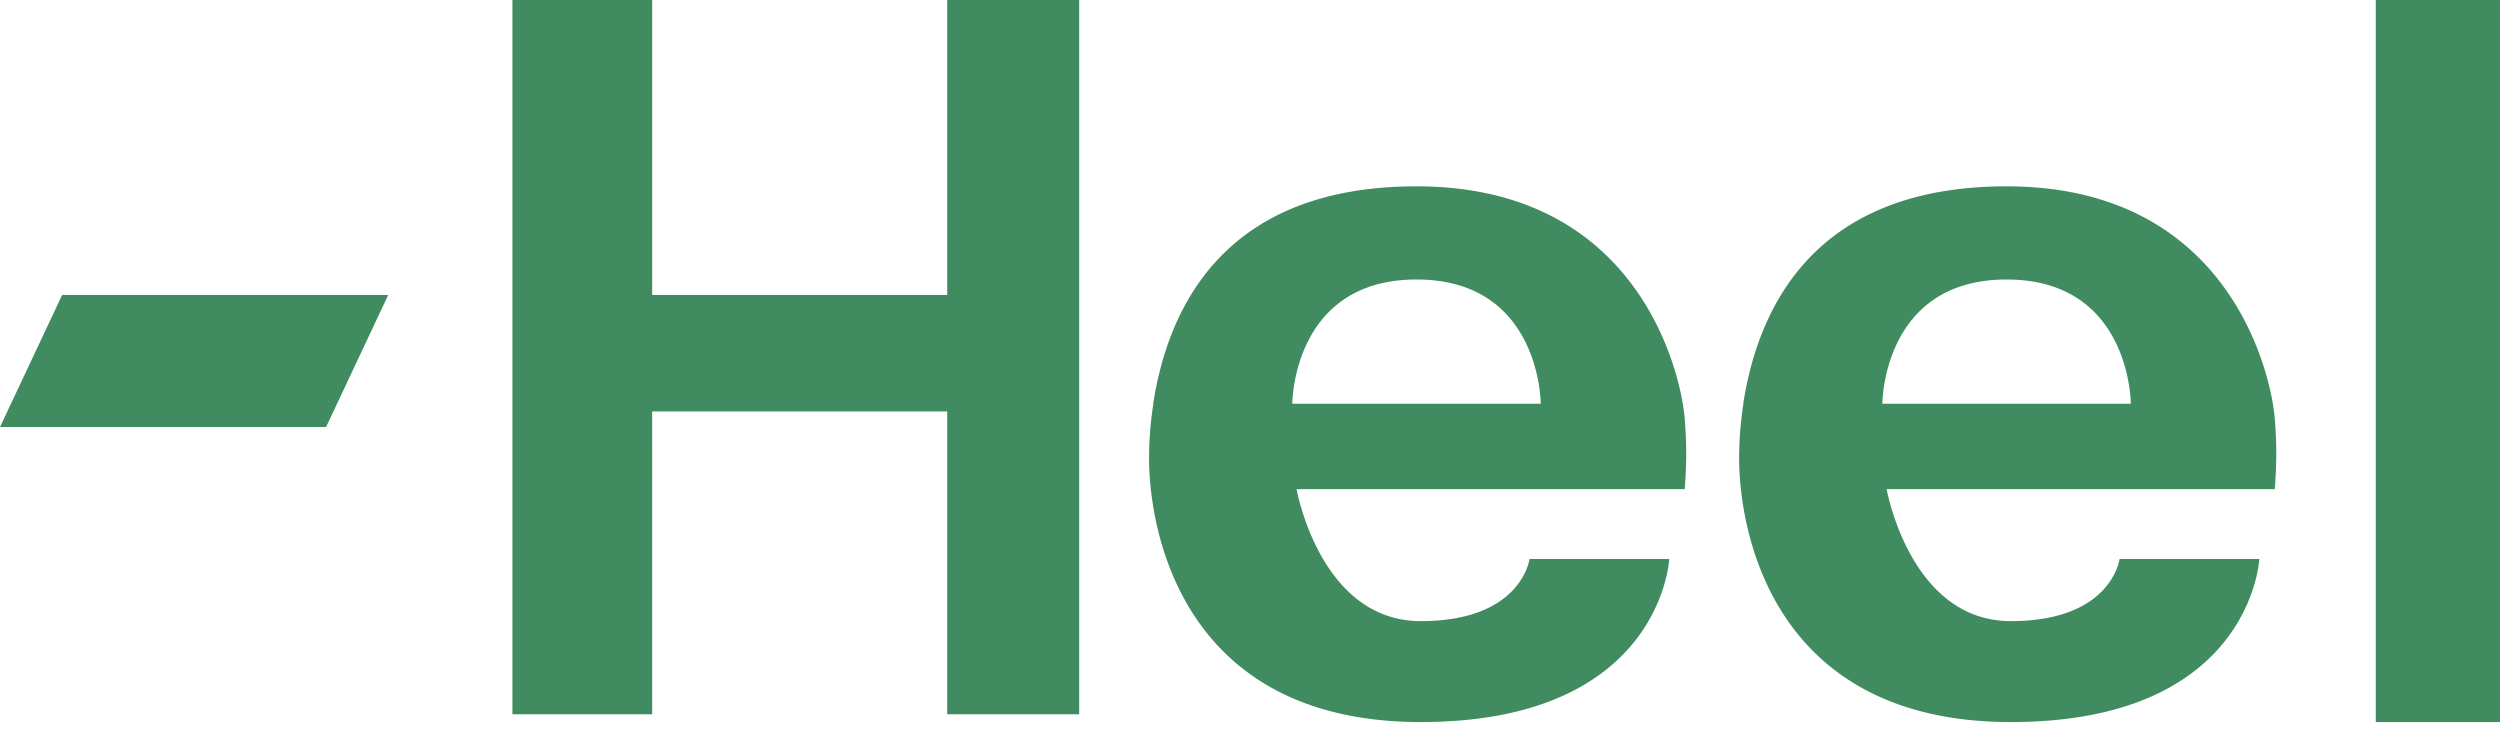 <svg width="161" height="47" fill="none" xmlns="http://www.w3.org/2000/svg"><path d="M161 46.5h-8V0h8v46.5zm-52.5-15c.114-1.734.132-2.715 0-4.5 0 0-.025-.372-.129-1H74.276A22.854 22.854 0 0074 29.5c0 4.5 2 17 17.5 17s16-10.5 16-10.5h-9s-.5 4-7 4-8-8.5-8-8.5h25zM91.224 18c8 0 8 8 8 8h9.147c-.558-3.355-3.668-14-17.147-14-12.836 0-16.077 8.367-16.96 14h8.96s0-8 8-8zM146.5 31.5c.114-1.734.132-2.715 0-4.5 0 0-.025-.372-.129-1h-34.095a22.948 22.948 0 00-.276 3.5c0 4.5 2 17 17.5 17s16-10.5 16-10.5h-9s-.5 4-7 4-8-8.5-8-8.5h25zM129.224 18c8 0 8 8 8 8h9.147c-.558-3.355-3.668-14-17.147-14-12.836 0-16.077 8.367-16.96 14h8.96s0-8 8-8zM4 19l-4 8.5h21l4-8.5H4zM33 0v46h9V26.5h19V46h8.5V0H61v19H42V0h-9z" fill="#408C60"/></svg>